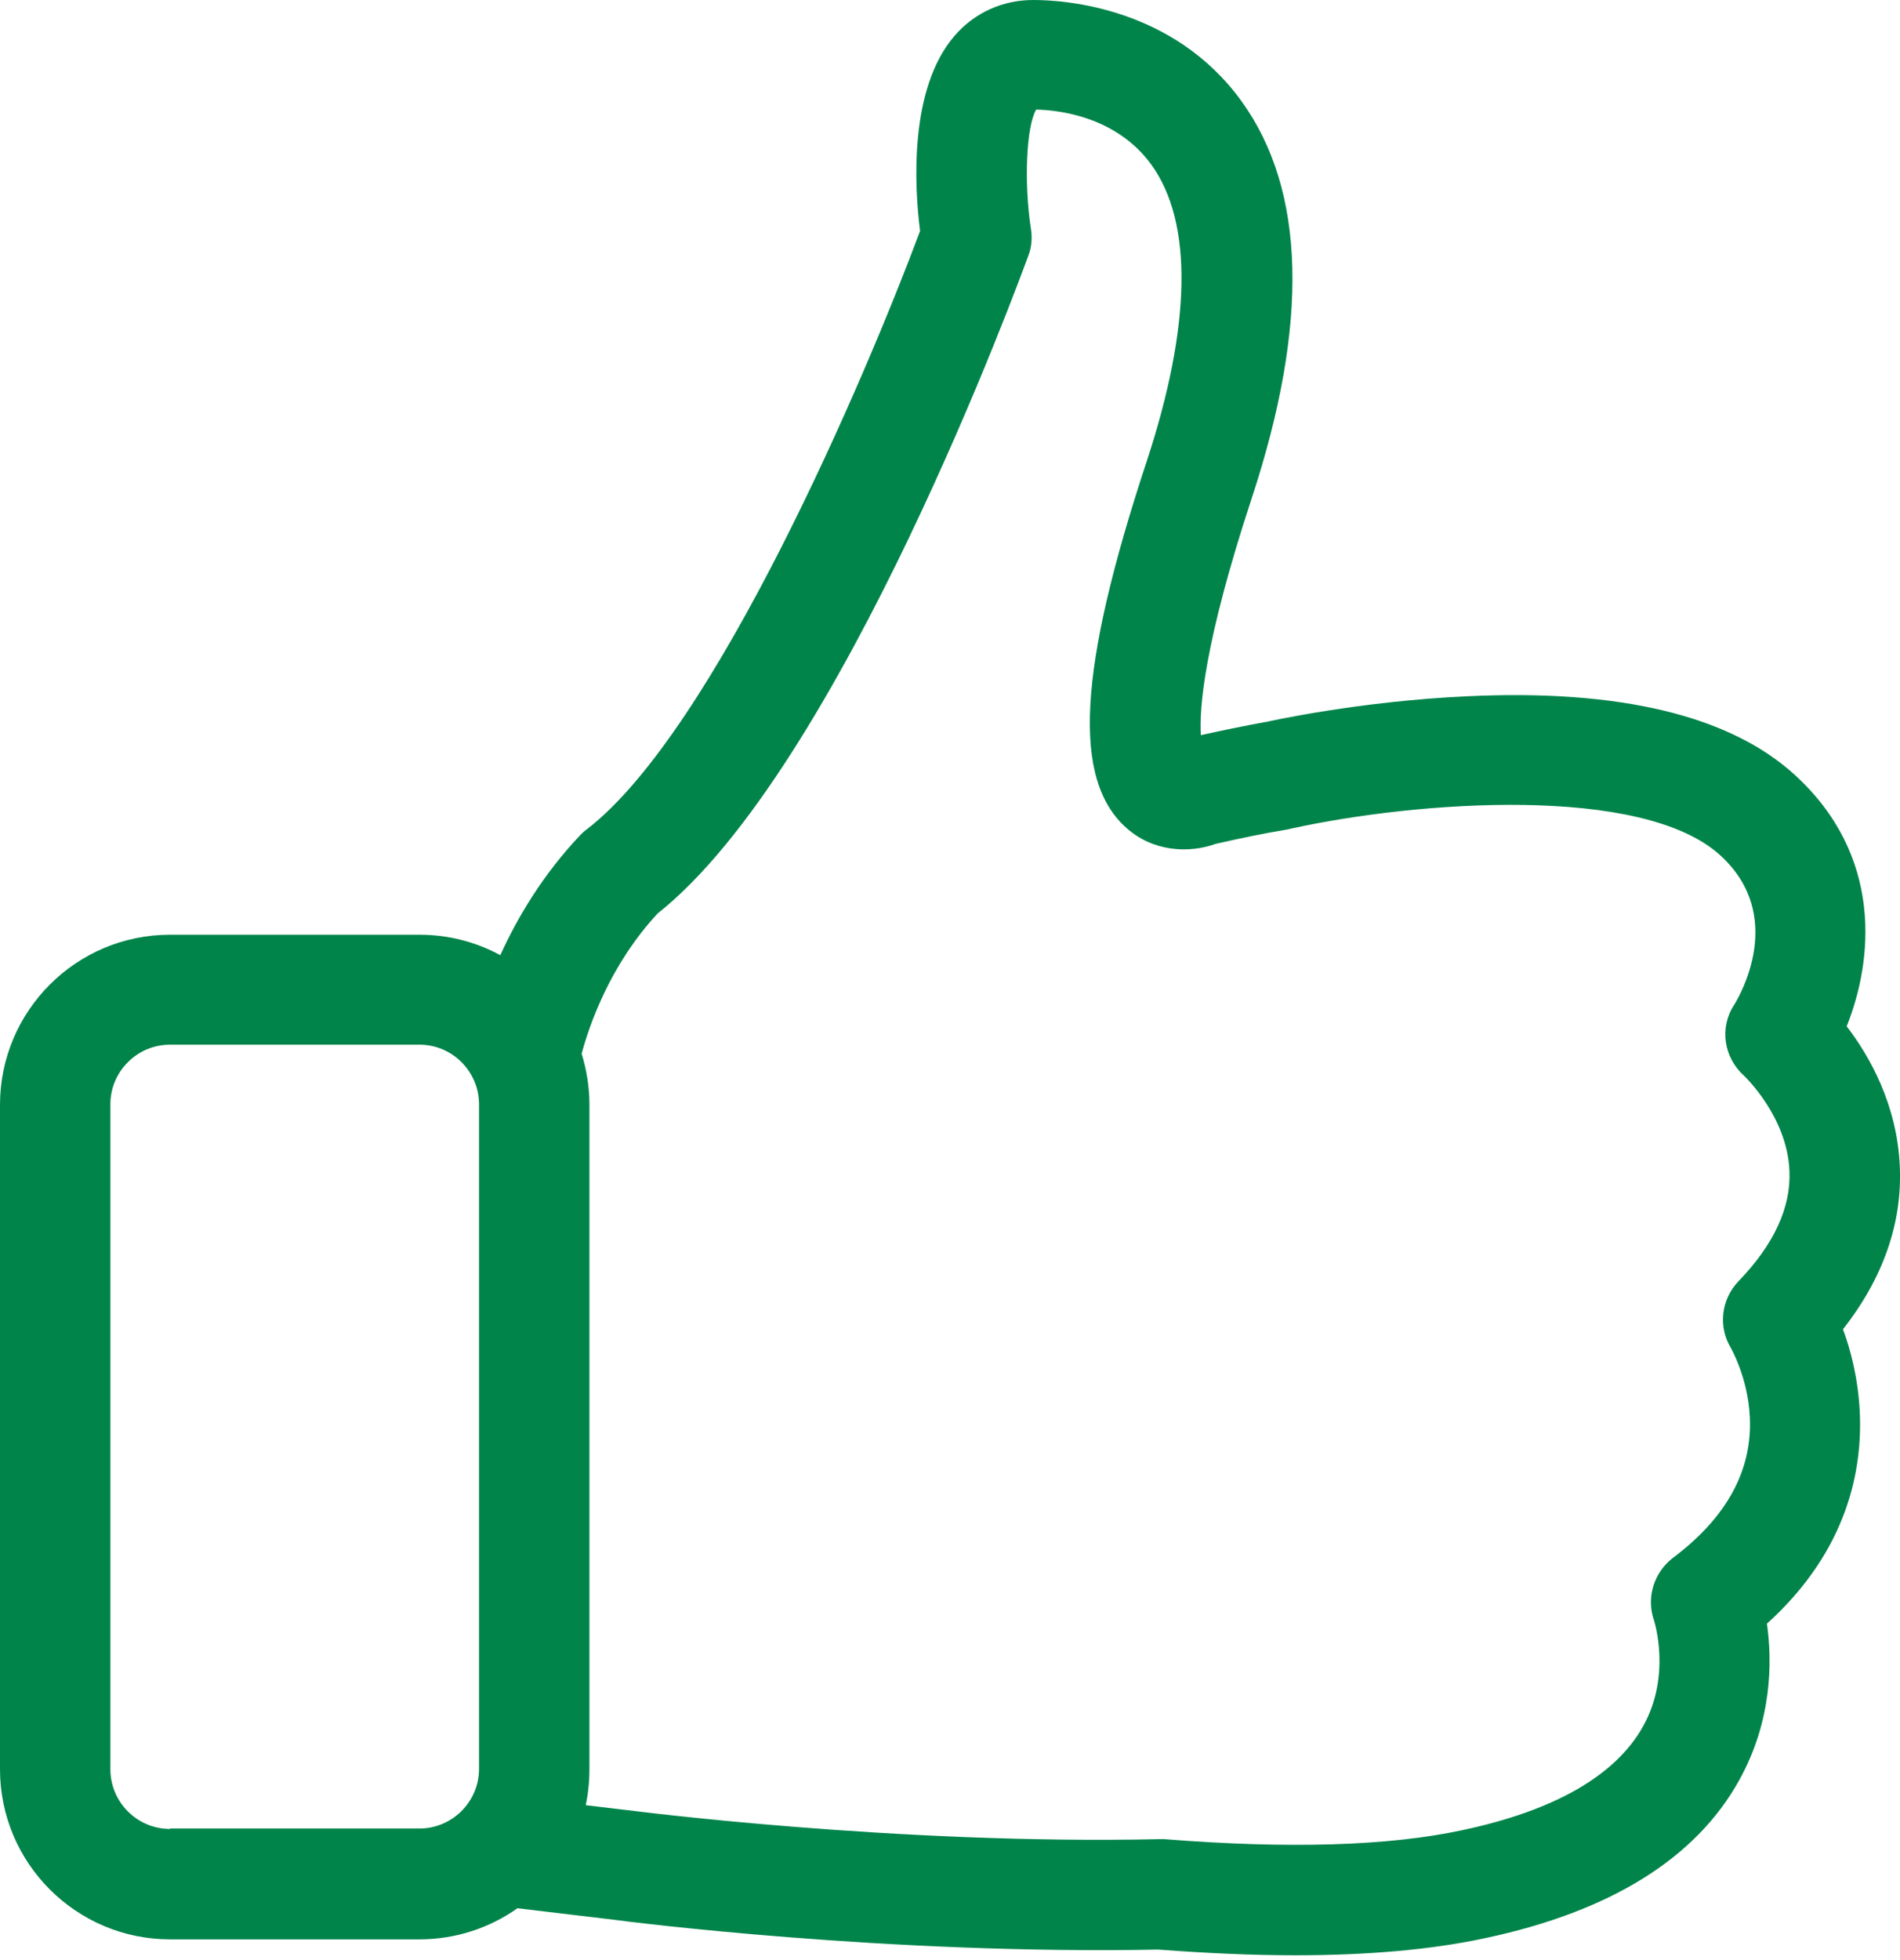 <svg width="32" height="33" viewBox="0 0 32 33" fill="none" xmlns="http://www.w3.org/2000/svg">
<path d="M31.04 22.38C31.714 21.519 32.038 20.597 31.997 19.647C31.955 18.6 31.487 17.781 31.102 17.279C31.549 16.163 31.721 14.408 30.227 13.045C29.133 12.047 27.274 11.599 24.7 11.723C22.889 11.806 21.375 12.143 21.313 12.157H21.306C20.962 12.219 20.597 12.295 20.225 12.377C20.197 11.937 20.273 10.842 21.085 8.378C22.049 5.445 21.994 3.201 20.907 1.7C19.764 0.124 17.939 0 17.403 0C16.886 0 16.411 0.213 16.074 0.606C15.31 1.494 15.399 3.132 15.496 3.889C14.587 6.326 12.04 12.302 9.885 13.961C9.844 13.988 9.81 14.023 9.775 14.057C9.142 14.725 8.715 15.447 8.426 16.081C8.02 15.861 7.559 15.737 7.063 15.737H2.864C1.28 15.737 0 17.024 0 18.6V29.787C0 31.37 1.287 32.651 2.864 32.651H7.063C7.676 32.651 8.247 32.458 8.715 32.127L10.333 32.32C10.581 32.355 14.986 32.912 19.509 32.823C20.328 32.885 21.099 32.919 21.815 32.919C23.047 32.919 24.121 32.823 25.016 32.63C27.123 32.182 28.561 31.288 29.291 29.973C29.849 28.968 29.849 27.969 29.759 27.336C31.129 26.097 31.37 24.727 31.322 23.763C31.294 23.206 31.17 22.731 31.04 22.38ZM2.864 30.792C2.306 30.792 1.859 30.337 1.859 29.787V18.593C1.859 18.036 2.313 17.588 2.864 17.588H7.063C7.621 17.588 8.068 18.043 8.068 18.593V29.78C8.068 30.337 7.614 30.785 7.063 30.785H2.864V30.792ZM29.277 21.574C28.988 21.877 28.933 22.338 29.153 22.696C29.153 22.703 29.436 23.185 29.47 23.846C29.518 24.748 29.085 25.546 28.176 26.228C27.852 26.476 27.722 26.902 27.859 27.288C27.859 27.295 28.155 28.203 27.673 29.064C27.212 29.89 26.186 30.482 24.631 30.812C23.385 31.081 21.691 31.129 19.612 30.964C19.585 30.964 19.55 30.964 19.516 30.964C15.09 31.06 10.615 30.482 10.567 30.475H10.56L9.865 30.392C9.906 30.2 9.927 29.993 9.927 29.787V18.593C9.927 18.297 9.878 18.008 9.796 17.74C9.92 17.279 10.264 16.253 11.076 15.379C14.167 12.928 17.189 4.66 17.32 4.302C17.375 4.158 17.389 4 17.361 3.841C17.244 3.07 17.285 2.127 17.451 1.845C17.816 1.852 18.8 1.955 19.392 2.774C20.094 3.745 20.067 5.48 19.309 7.779C18.153 11.283 18.056 13.128 18.972 13.94C19.426 14.346 20.032 14.367 20.473 14.208C20.893 14.112 21.292 14.029 21.671 13.967C21.698 13.961 21.733 13.954 21.76 13.947C23.873 13.486 27.66 13.203 28.974 14.401C30.09 15.42 29.298 16.769 29.209 16.914C28.954 17.299 29.029 17.802 29.374 18.112C29.381 18.119 30.103 18.8 30.138 19.716C30.165 20.328 29.876 20.955 29.277 21.574Z" fill="#00844A"/>
</svg>
